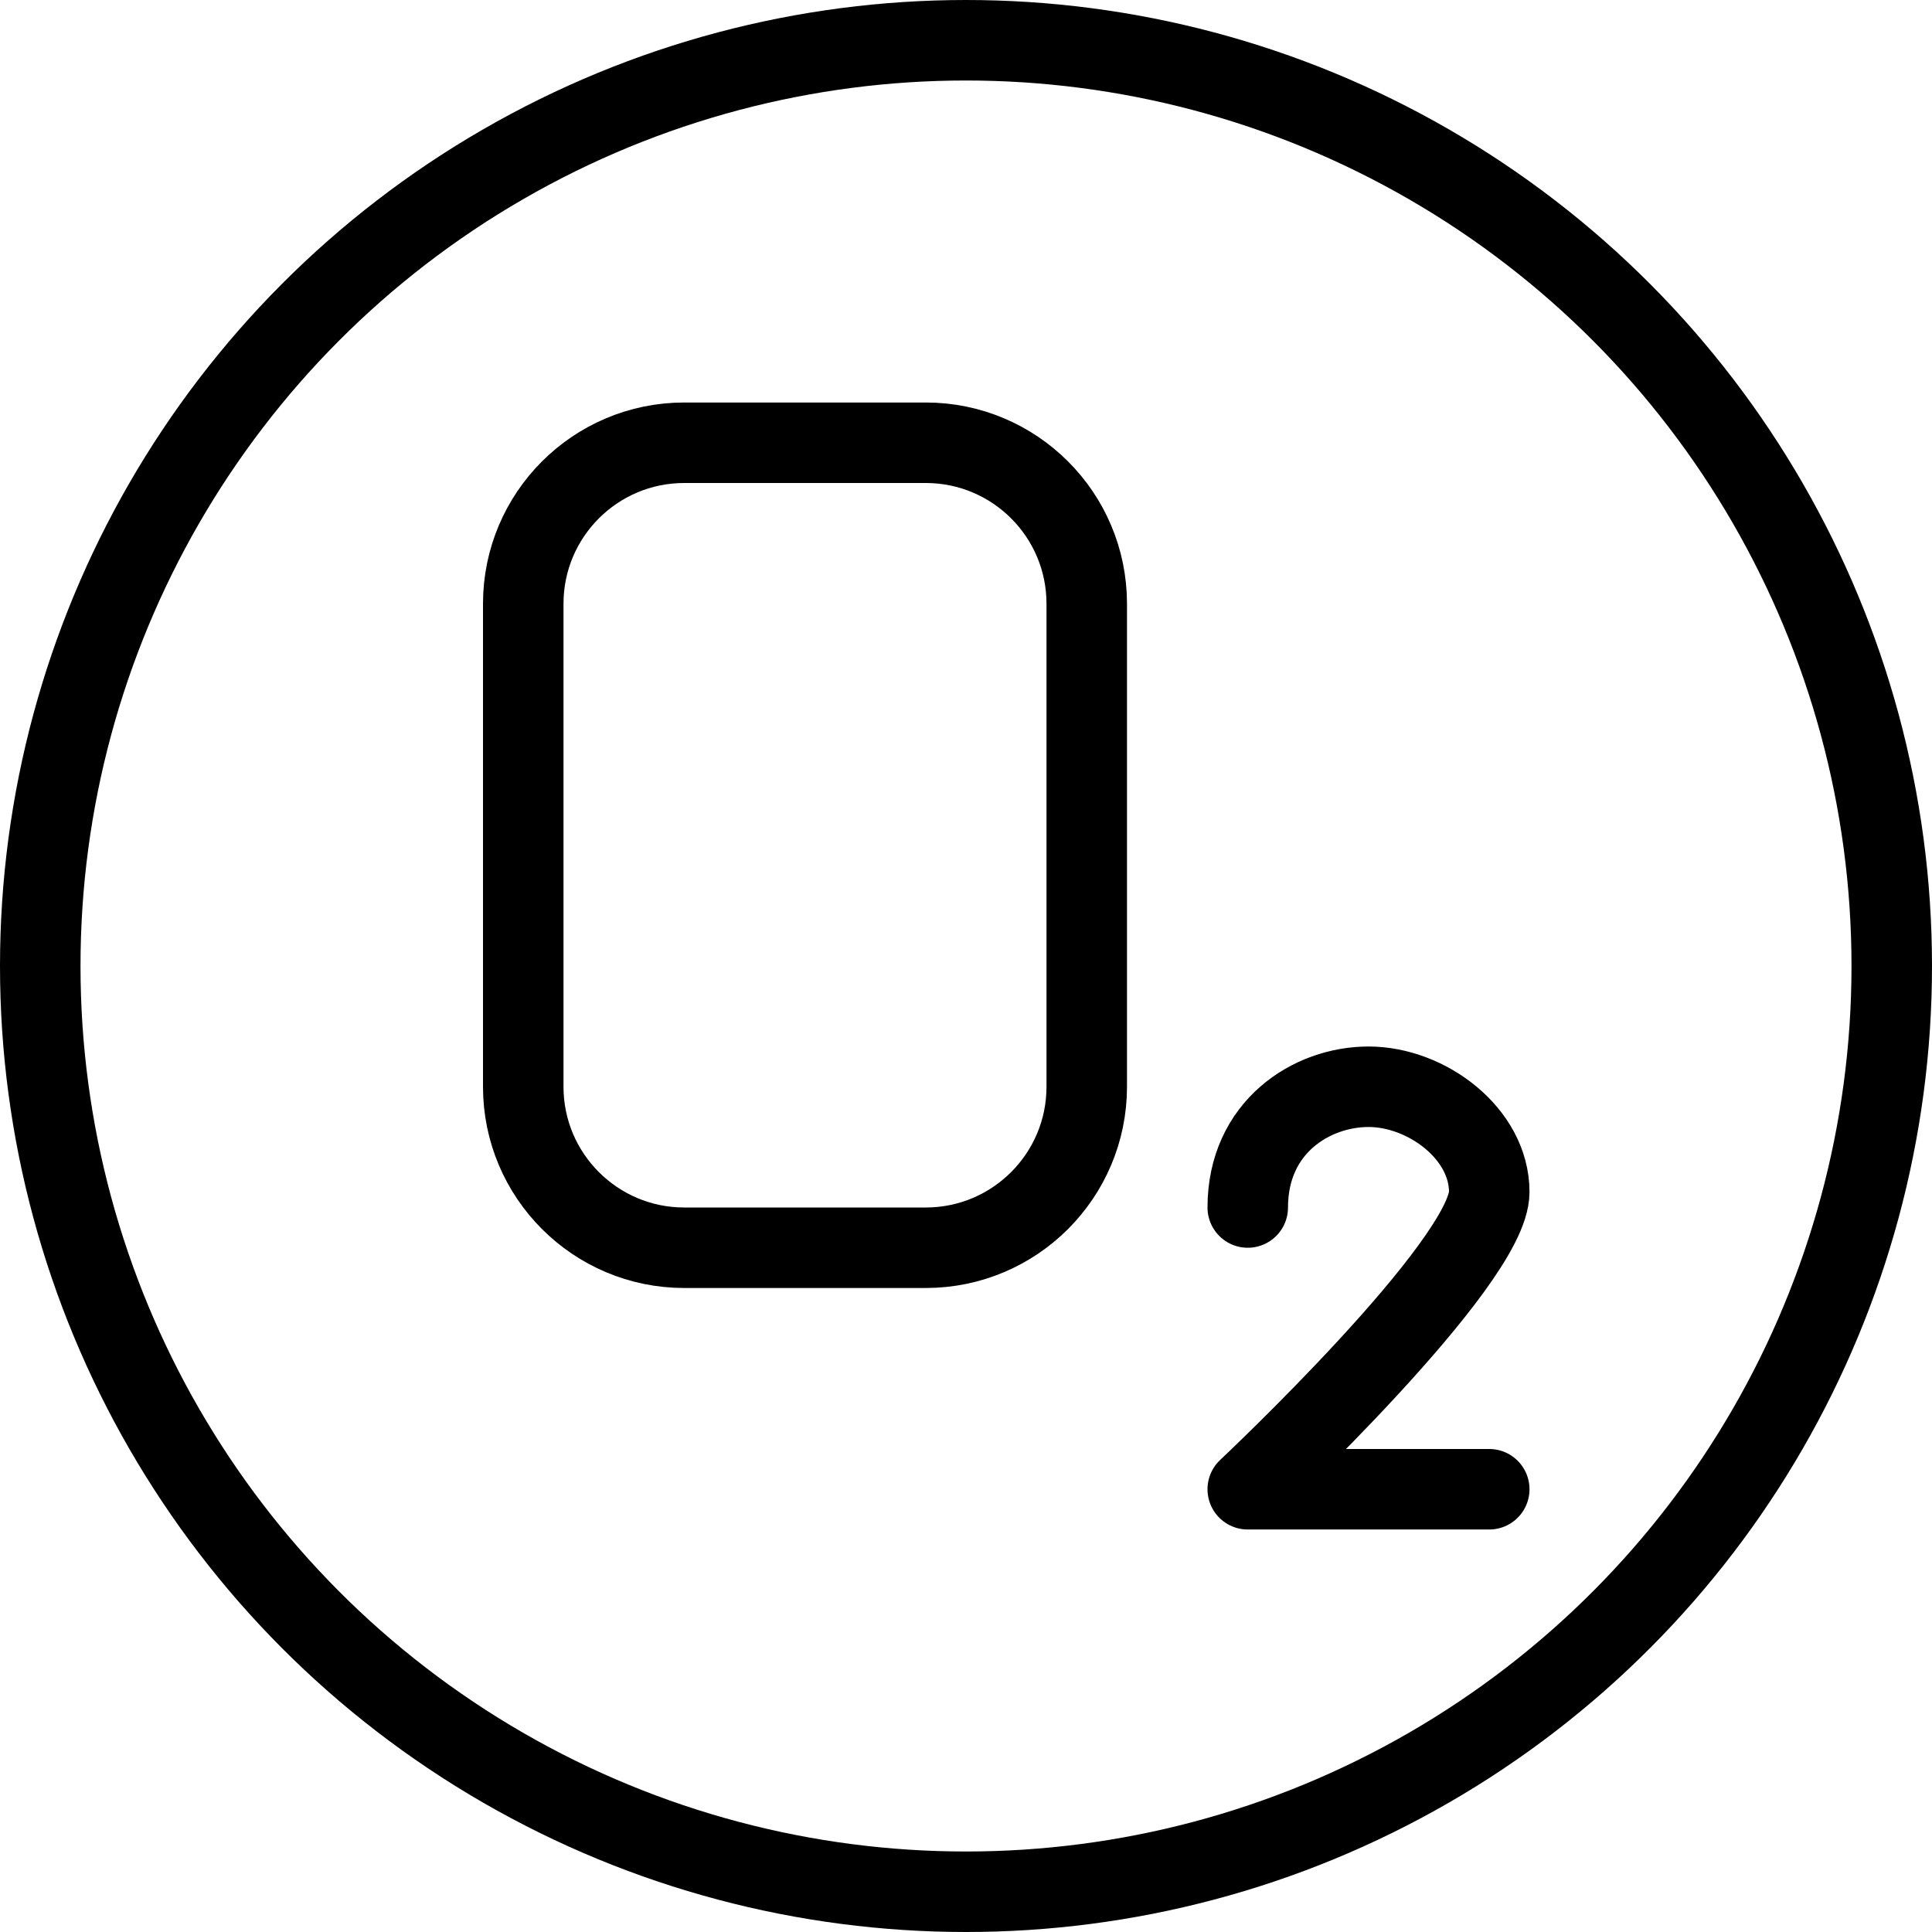 <?xml version="1.0" encoding="utf-8"?>
<!-- Generator: Adobe Illustrator 16.0.3, SVG Export Plug-In . SVG Version: 6.00 Build 0)  -->
<!DOCTYPE svg PUBLIC "-//W3C//DTD SVG 1.1//EN" "http://www.w3.org/Graphics/SVG/1.1/DTD/svg11.dtd">
<svg version="1.1" xmlns="http://www.w3.org/2000/svg" xmlns:xlink="http://www.w3.org/1999/xlink" x="0px" y="0px" width="24px"
	 height="24px" viewBox="0 0 24 24" enable-background="new 0 0 24 24" xml:space="preserve">
<g id="Outline_Icons">
	<g>
		
			<circle fill="none" stroke="#000000" stroke-linecap="round" stroke-linejoin="round" stroke-miterlimit="10" cx="12" cy="12" r="11.5"/>
		<path fill="none" stroke="#000000" stroke-linecap="round" stroke-linejoin="round" stroke-miterlimit="10" d="M6.5,13.5
			c0,1.104,0.896,2,2,2h3c1.104,0,2-0.896,2-2v-6c0-1.105-0.896-2-2-2h-3c-1.104,0-2,0.895-2,2V13.5z"/>
		<path fill="none" stroke="#000000" stroke-linecap="round" stroke-linejoin="round" stroke-miterlimit="10" d="M15.5,15
			c0-1,0.793-1.5,1.5-1.5c0.725,0,1.5,0.584,1.5,1.307c0,0.877-3,3.693-3,3.693h3"/>
	</g>
</g>
<g id="invisible_shape">
	<rect fill="none" width="24" height="24"/>
</g>
</svg>
